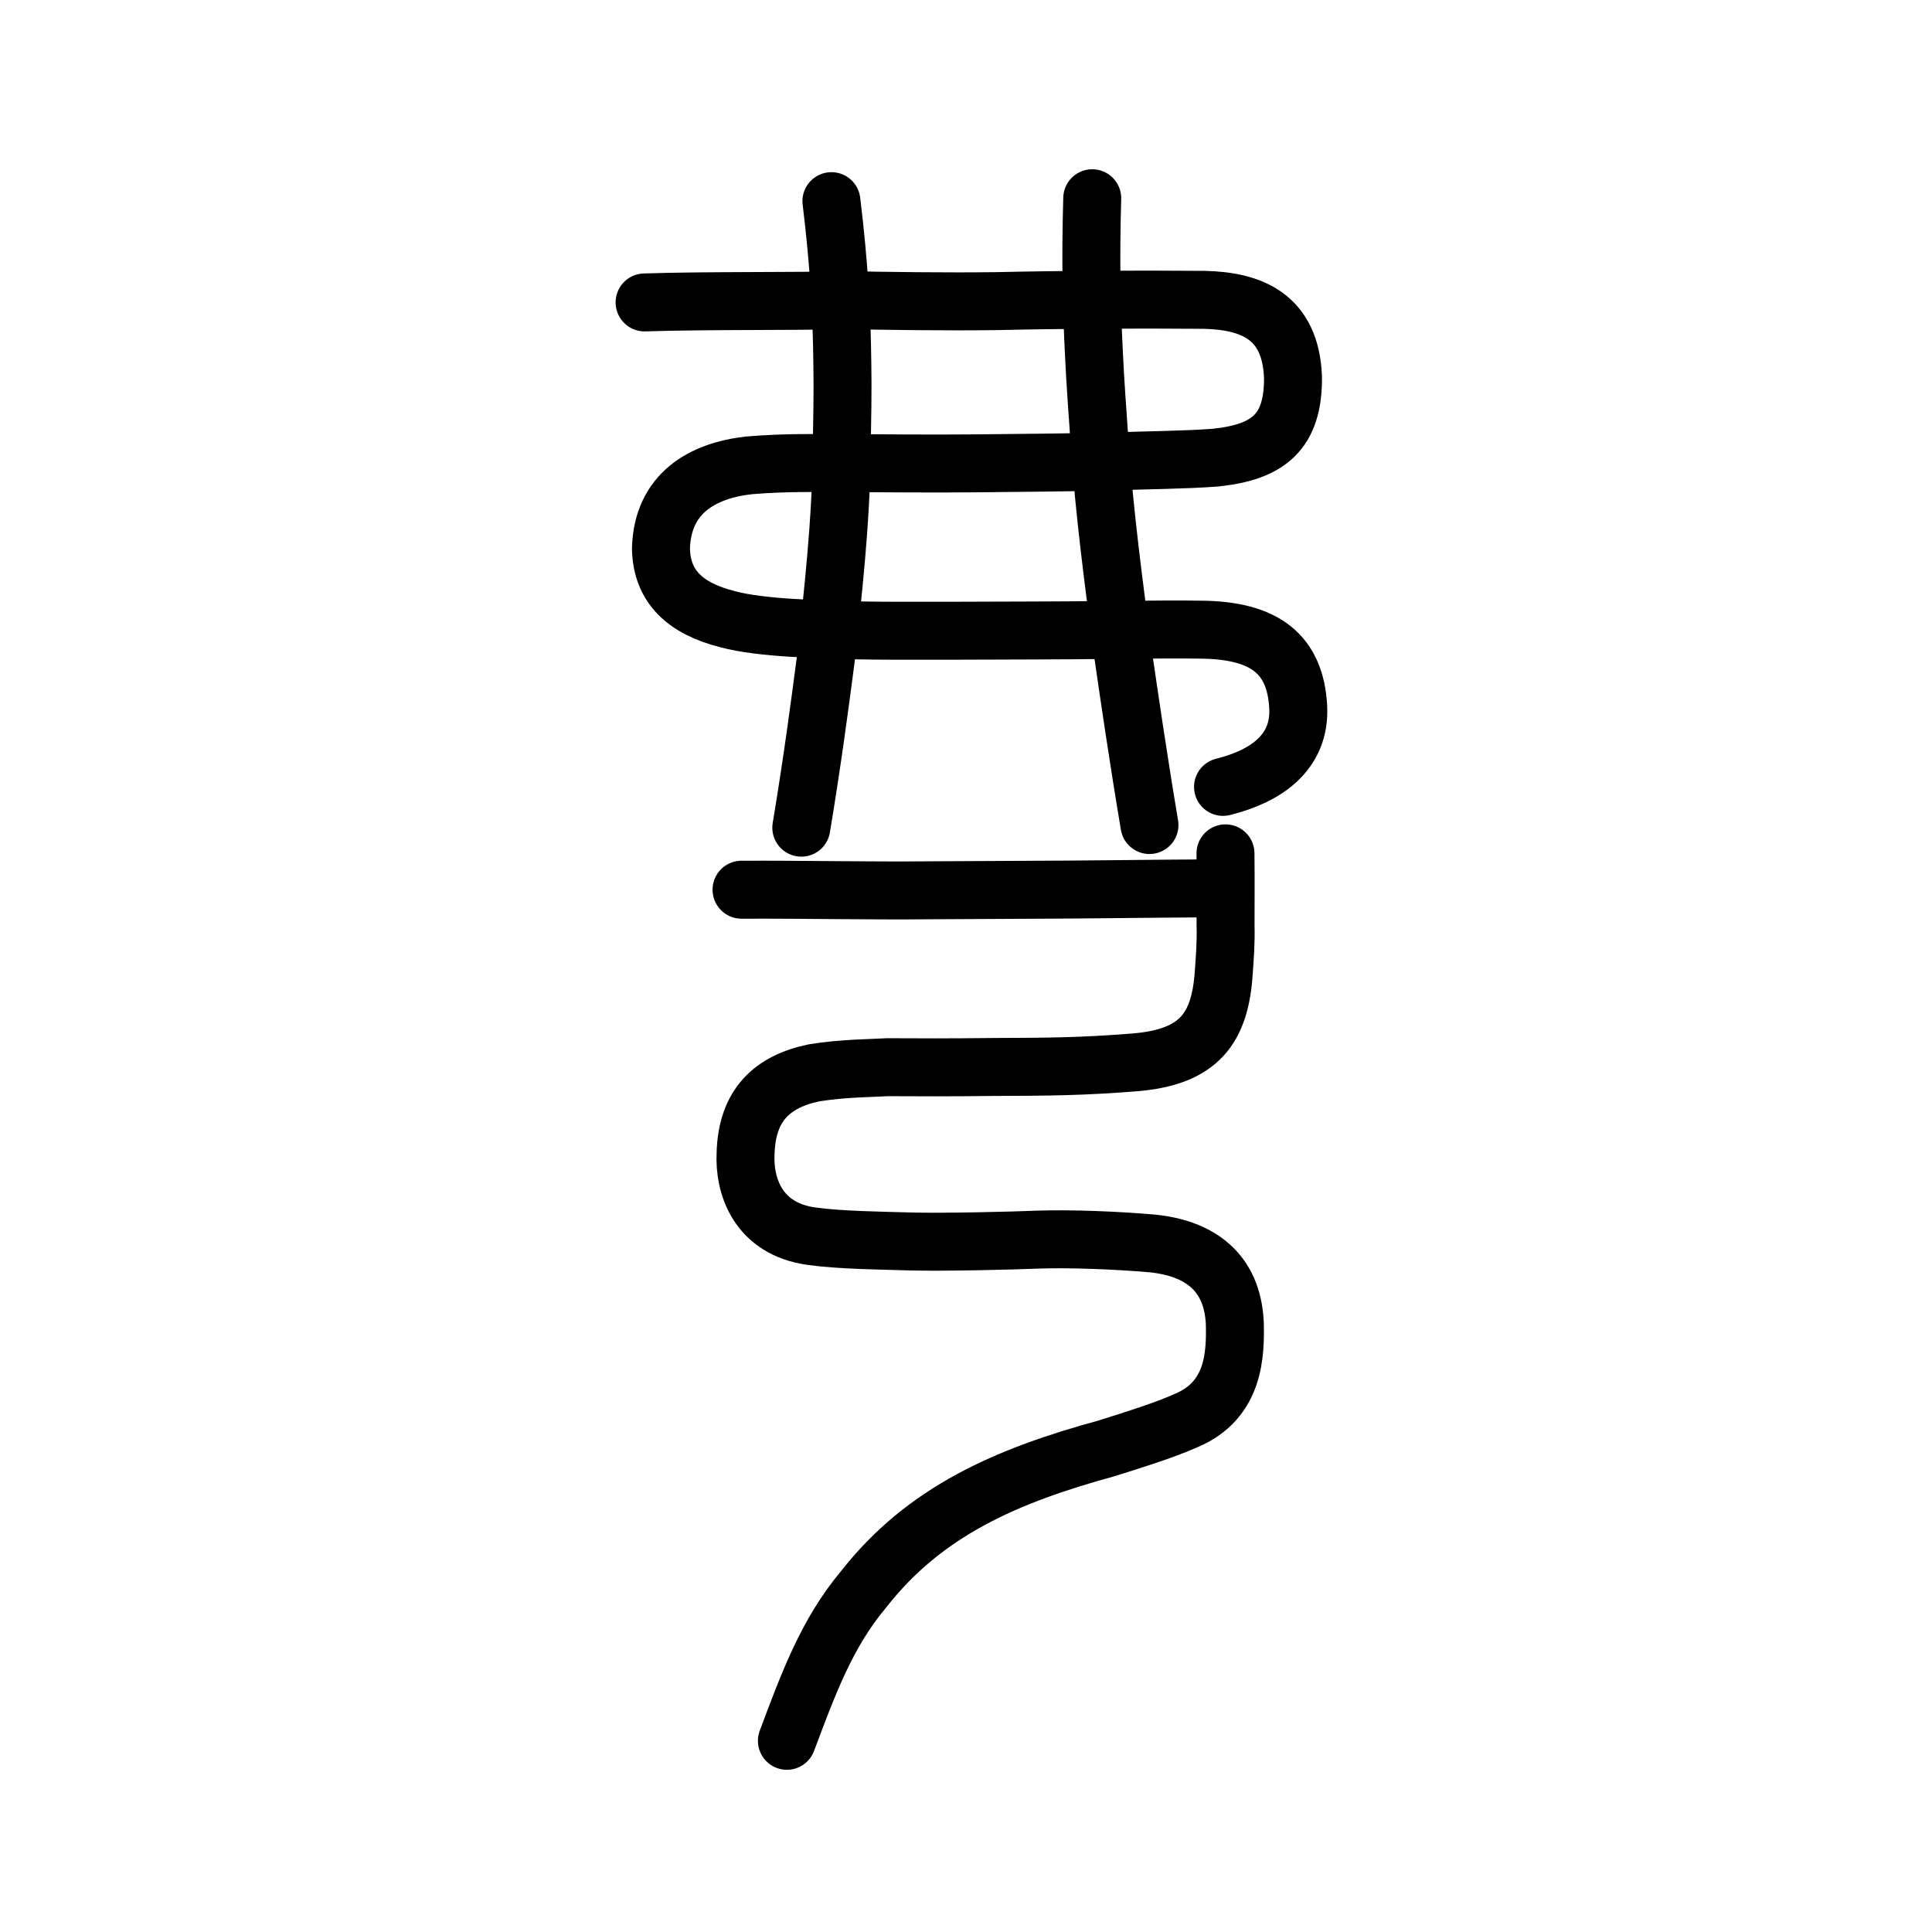 <?xml version="1.0" encoding="UTF-8" standalone="no"?>
<!-- Created with Inkscape (http://www.inkscape.org/) -->

<svg
   xmlns:dc="http://purl.org/dc/elements/1.1/"
   xmlns:cc="http://creativecommons.org/ns#"
   xmlns:rdf="http://www.w3.org/1999/02/22-rdf-syntax-ns#"
   xmlns:svg="http://www.w3.org/2000/svg"
   xmlns="http://www.w3.org/2000/svg"
   xmlns:sodipodi="http://sodipodi.sourceforge.net/DTD/sodipodi-0.dtd"
   xmlns:inkscape="http://www.inkscape.org/namespaces/inkscape"
   width="200px"
   height="200px"
   viewBox="0 0 200 200"
   version="1.1"
   id="SVGRoot"
   inkscape:version="0.92.3 (2405546, 2018-03-11)"
   sodipodi:docname="223c7ss.svg">
  <sodipodi:namedview
     id="base"
     pagecolor="#ffffff"
     bordercolor="#666666"
     borderopacity="1.0"
     inkscape:pageopacity="0.0"
     inkscape:pageshadow="2"
     inkscape:zoom="2.5198715"
     inkscape:cx="125.07927"
     inkscape:cy="93.525909"
     inkscape:document-units="px"
     inkscape:current-layer="layer1"
     showgrid="true"
     inkscape:window-width="1126"
     inkscape:window-height="726"
     inkscape:window-x="420"
     inkscape:window-y="199"
     inkscape:window-maximized="0"
     showguides="false"
     inkscape:snap-global="false">
    <inkscape:grid
       type="xygrid"
       id="grid6085" />
  </sodipodi:namedview>
  <defs
     id="defs5523" />
  <g
     id="layer1"
     inkscape:groupmode="layer"
     inkscape:label="レイヤー 1">
    <path
       style="opacity:1;vector-effect:none;fill:none;fill-opacity:1;stroke:#000000;stroke-width:6;stroke-linecap:round;stroke-linejoin:round;stroke-miterlimit:4;stroke-dasharray:none;stroke-dashoffset:0;stroke-opacity:1"
       d="m 86.068,20.823 c 0.78,6.409 1.066,11.38 1.131,16.824 0.055,2.796 -0.017,6.131 -0.068,9.141 -0.071,7.315 -0.913,14.664 -1.643,21.426 -0.569,4.327 -1.342,10.296 -2.537,17.466"
       id="path834-9-3-5-0"
       inkscape:connector-curvature="0"
       sodipodi:nodetypes="ccccc" />
    <path
       style="opacity:1;vector-effect:none;fill:none;fill-opacity:1;stroke:#000000;stroke-width:6;stroke-linecap:round;stroke-linejoin:round;stroke-miterlimit:4;stroke-dasharray:none;stroke-dashoffset:0;stroke-opacity:1"
       d="m 113.068,20.522 c -0.18,6.171 -0.084,10.95 0.179,16.158 0.123,2.731 0.366,6.037 0.575,9.016 0.489,7.392 1.493,14.803 2.386,21.648 0.648,4.454 1.534,10.594 2.784,18.063"
       id="path834-9-3-5-0-0"
       inkscape:connector-curvature="0"
       sodipodi:nodetypes="ccccc" />
    <path
       style="opacity:1;vector-effect:none;fill:none;fill-opacity:1;stroke:#000000;stroke-width:6;stroke-linecap:round;stroke-linejoin:round;stroke-miterlimit:4;stroke-dasharray:none;stroke-dashoffset:0;stroke-opacity:1"
       d="m 126.607,81.458 c 4.367,-1.077 8.029,-3.519 7.783,-8.267 -0.29,-5.392 -3.362,-7.969 -10.119,-8.009 -3.828,-0.073 -12.339,0.093 -17.349,0.085 -3.366,-0.001 -14.245,0.082 -18.217,-0.014 -3.749,-0.105 -9.928,-0.213 -13.373,-1.151 -4.426,-1.116 -6.823,-3.391 -6.91,-7.296 0.14,-5.702 4.255,-8.1 9.136,-8.634 3.92,-0.325 6.971,-0.221 9.367,-0.239 3.615,0.018 9.444,0.082 14.121,0.032 4.115,-0.043 9.387,-0.085 13.359,-0.182 4.489,-0.151 8.224,-0.167 11.44,-0.411 5.392,-0.571 8.048,-2.595 8.006,-8.304 -0.234,-6.382 -4.39,-7.919 -9.189,-8.028 -7.085,-0.056 -14.589,-0.024 -21.421,0.131 -5.136,0.073 -11.798,-0.022 -15.73,-0.103 -5.636,0.152 -14.202,0.028 -20.783,0.239"
       id="path6087-1-98"
       inkscape:connector-curvature="0"
       sodipodi:nodetypes="ccccccccccccccccc" />
    <path
       style="opacity:1;vector-effect:none;fill:none;fill-opacity:1;stroke:#000000;stroke-width:6;stroke-linecap:round;stroke-linejoin:round;stroke-miterlimit:4;stroke-dasharray:none;stroke-dashoffset:0;stroke-opacity:1"
       d="m 76.763,92.103 c 6.923,-0.027 12.906,0.124 19.672,0.058 3.153,-0.013 7.157,-0.037 9.927,-0.05 5.596,-0.011 13.62,-0.128 18.493,-0.147"
       id="path834-98"
       inkscape:connector-curvature="0"
       sodipodi:nodetypes="cccc" />
    <path
       style="opacity:1;vector-effect:none;fill:none;fill-opacity:1;stroke:#000000;stroke-width:6;stroke-linecap:round;stroke-linejoin:round;stroke-miterlimit:4;stroke-dasharray:none;stroke-dashoffset:0;stroke-opacity:1"
       d="m 81.459,180.208 c 2.188,-5.824 4.114,-11.125 7.93,-15.669 6.375,-8.165 14.939,-11.805 25.131,-14.597 3.159,-0.986 6.089,-1.917 8.266,-2.886 5.019,-2.103 5.11,-6.879 5.043,-10.048 -0.24,-5.431 -3.758,-7.804 -8.559,-8.289 -3.462,-0.301 -8.344,-0.516 -11.875,-0.394 -2.133,0.1 -9.856,0.288 -13.15,0.189 -3.013,-0.087 -7.274,-0.131 -10.213,-0.541 -5.62,-0.762 -7.018,-5.268 -6.849,-8.572 0.138,-5.04 2.791,-7.452 7.108,-8.345 3.019,-0.488 5.976,-0.48 7.572,-0.58 3.068,0.019 6.431,0.029 11.067,-0.025 5.572,-0.016 9.17,-0.044 14.511,-0.473 6.668,-0.537 8.877,-3.488 9.25,-9.386 0.092,-1.401 0.23,-2.876 0.178,-4.878 0.002,-1.814 0.025,-4.707 -0.007,-7.375"
       id="path6087-1-98-3"
       inkscape:connector-curvature="0"
       sodipodi:nodetypes="ccccccccccccccccc" />
  </g>
</svg>
